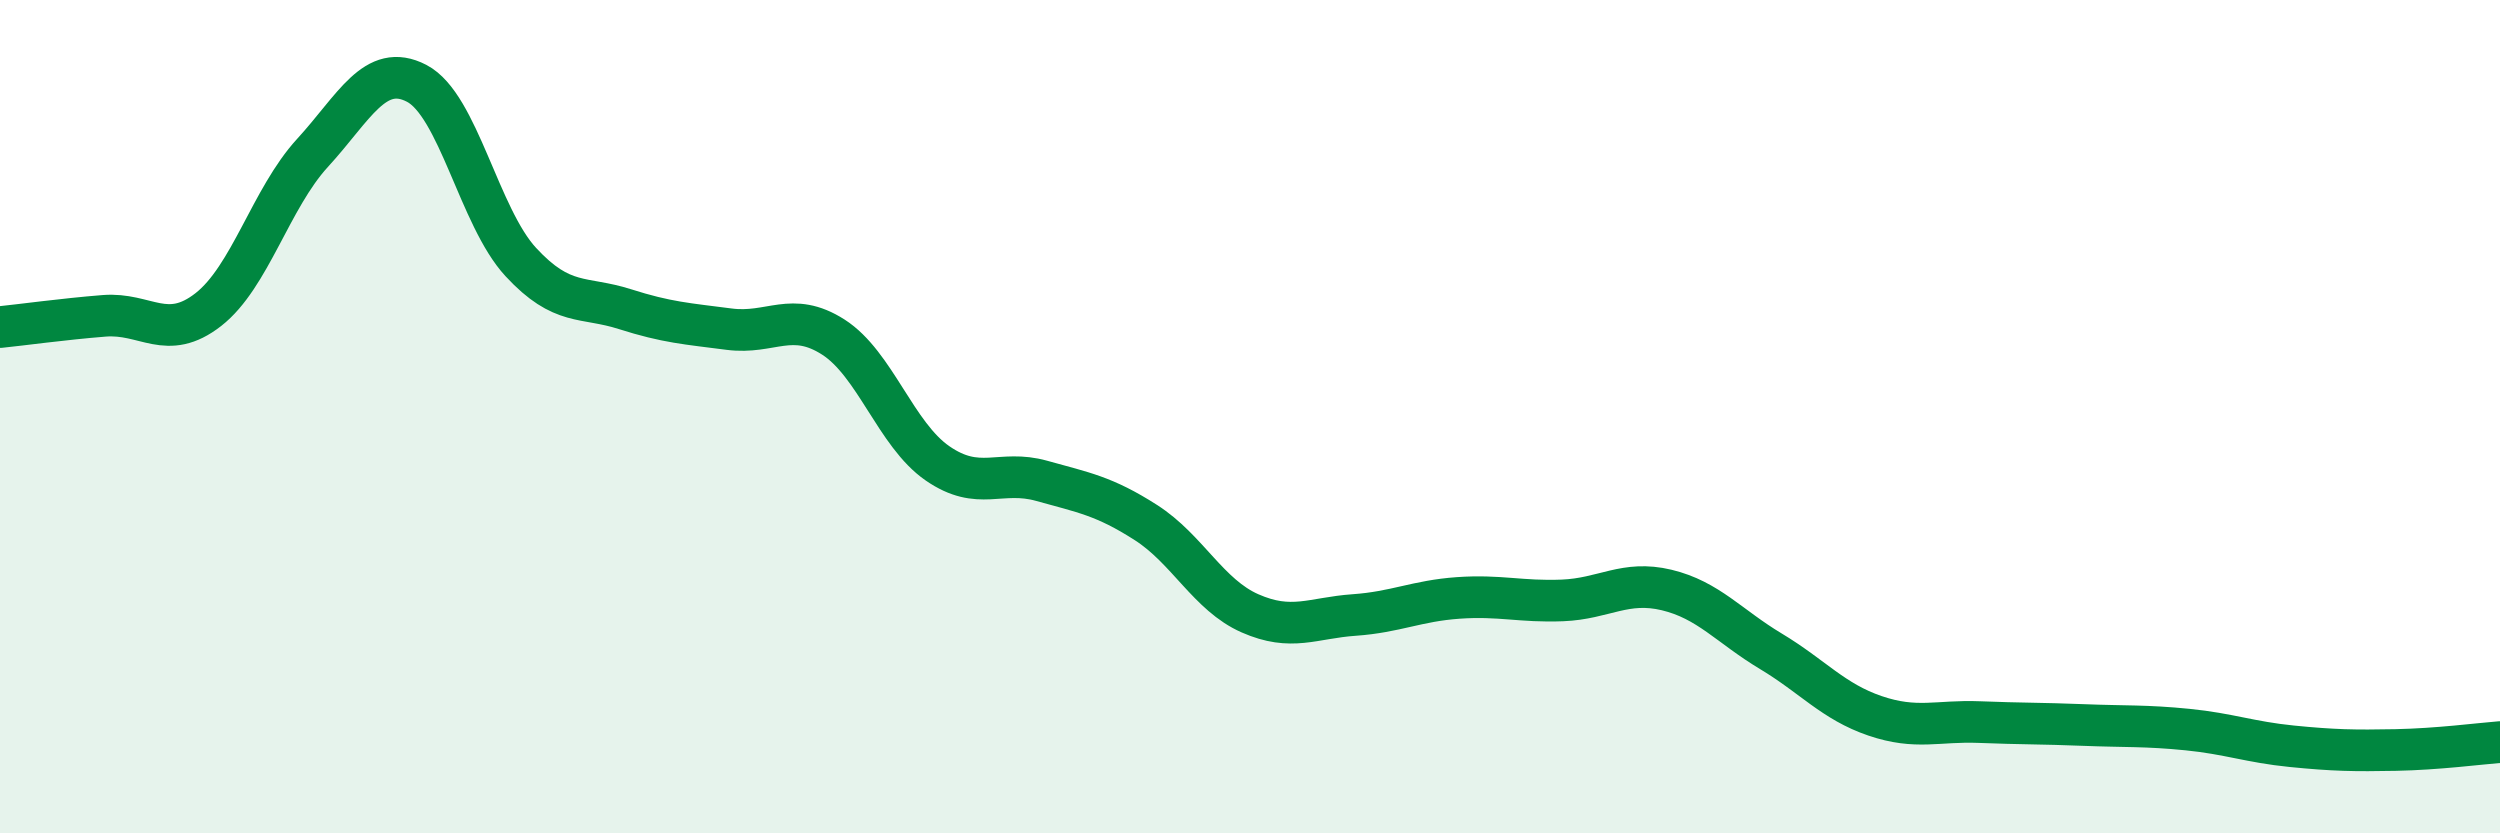 
    <svg width="60" height="20" viewBox="0 0 60 20" xmlns="http://www.w3.org/2000/svg">
      <path
        d="M 0,7.85 C 0.5,7.8 1.5,7.66 2.5,7.58 C 3.5,7.5 4,8.21 5,7.43 C 6,6.65 6.5,4.76 7.5,3.67 C 8.5,2.58 9,1.48 10,2 C 11,2.52 11.5,5.21 12.5,6.29 C 13.5,7.37 14,7.1 15,7.42 C 16,7.74 16.5,7.77 17.5,7.9 C 18.5,8.03 19,7.45 20,8.09 C 21,8.73 21.5,10.43 22.5,11.12 C 23.5,11.81 24,11.26 25,11.54 C 26,11.82 26.5,11.9 27.5,12.54 C 28.5,13.18 29,14.28 30,14.72 C 31,15.16 31.5,14.83 32.5,14.76 C 33.5,14.69 34,14.42 35,14.35 C 36,14.28 36.5,14.45 37.5,14.41 C 38.5,14.37 39,13.92 40,14.16 C 41,14.4 41.5,15.03 42.5,15.63 C 43.5,16.23 44,16.84 45,17.18 C 46,17.52 46.5,17.29 47.5,17.33 C 48.5,17.37 49,17.36 50,17.4 C 51,17.44 51.5,17.41 52.5,17.51 C 53.5,17.61 54,17.81 55,17.91 C 56,18.01 56.5,18.02 57.5,18 C 58.5,17.98 59.5,17.85 60,17.81L60 20L0 20Z"
        fill="#008740"
        opacity="0.1"
        stroke-linecap="round"
        stroke-linejoin="round"
      />
      <path
        d="M 0,7.85 C 0.5,7.8 1.5,7.66 2.5,7.58 C 3.5,7.5 4,8.21 5,7.43 C 6,6.65 6.5,4.76 7.5,3.67 C 8.5,2.58 9,1.48 10,2 C 11,2.52 11.5,5.21 12.5,6.29 C 13.5,7.37 14,7.1 15,7.42 C 16,7.74 16.5,7.77 17.5,7.9 C 18.5,8.03 19,7.45 20,8.09 C 21,8.73 21.5,10.43 22.5,11.12 C 23.5,11.81 24,11.26 25,11.54 C 26,11.82 26.5,11.9 27.5,12.54 C 28.5,13.18 29,14.28 30,14.72 C 31,15.16 31.5,14.83 32.5,14.76 C 33.5,14.69 34,14.42 35,14.35 C 36,14.28 36.5,14.45 37.5,14.41 C 38.5,14.37 39,13.92 40,14.16 C 41,14.4 41.5,15.03 42.5,15.63 C 43.5,16.23 44,16.84 45,17.18 C 46,17.52 46.5,17.29 47.5,17.33 C 48.5,17.37 49,17.36 50,17.4 C 51,17.44 51.5,17.41 52.5,17.51 C 53.5,17.61 54,17.81 55,17.91 C 56,18.01 56.5,18.02 57.5,18 C 58.5,17.98 59.5,17.85 60,17.81"
        stroke="#008740"
        stroke-width="1"
        fill="none"
        stroke-linecap="round"
        stroke-linejoin="round"
      />
    </svg>
  